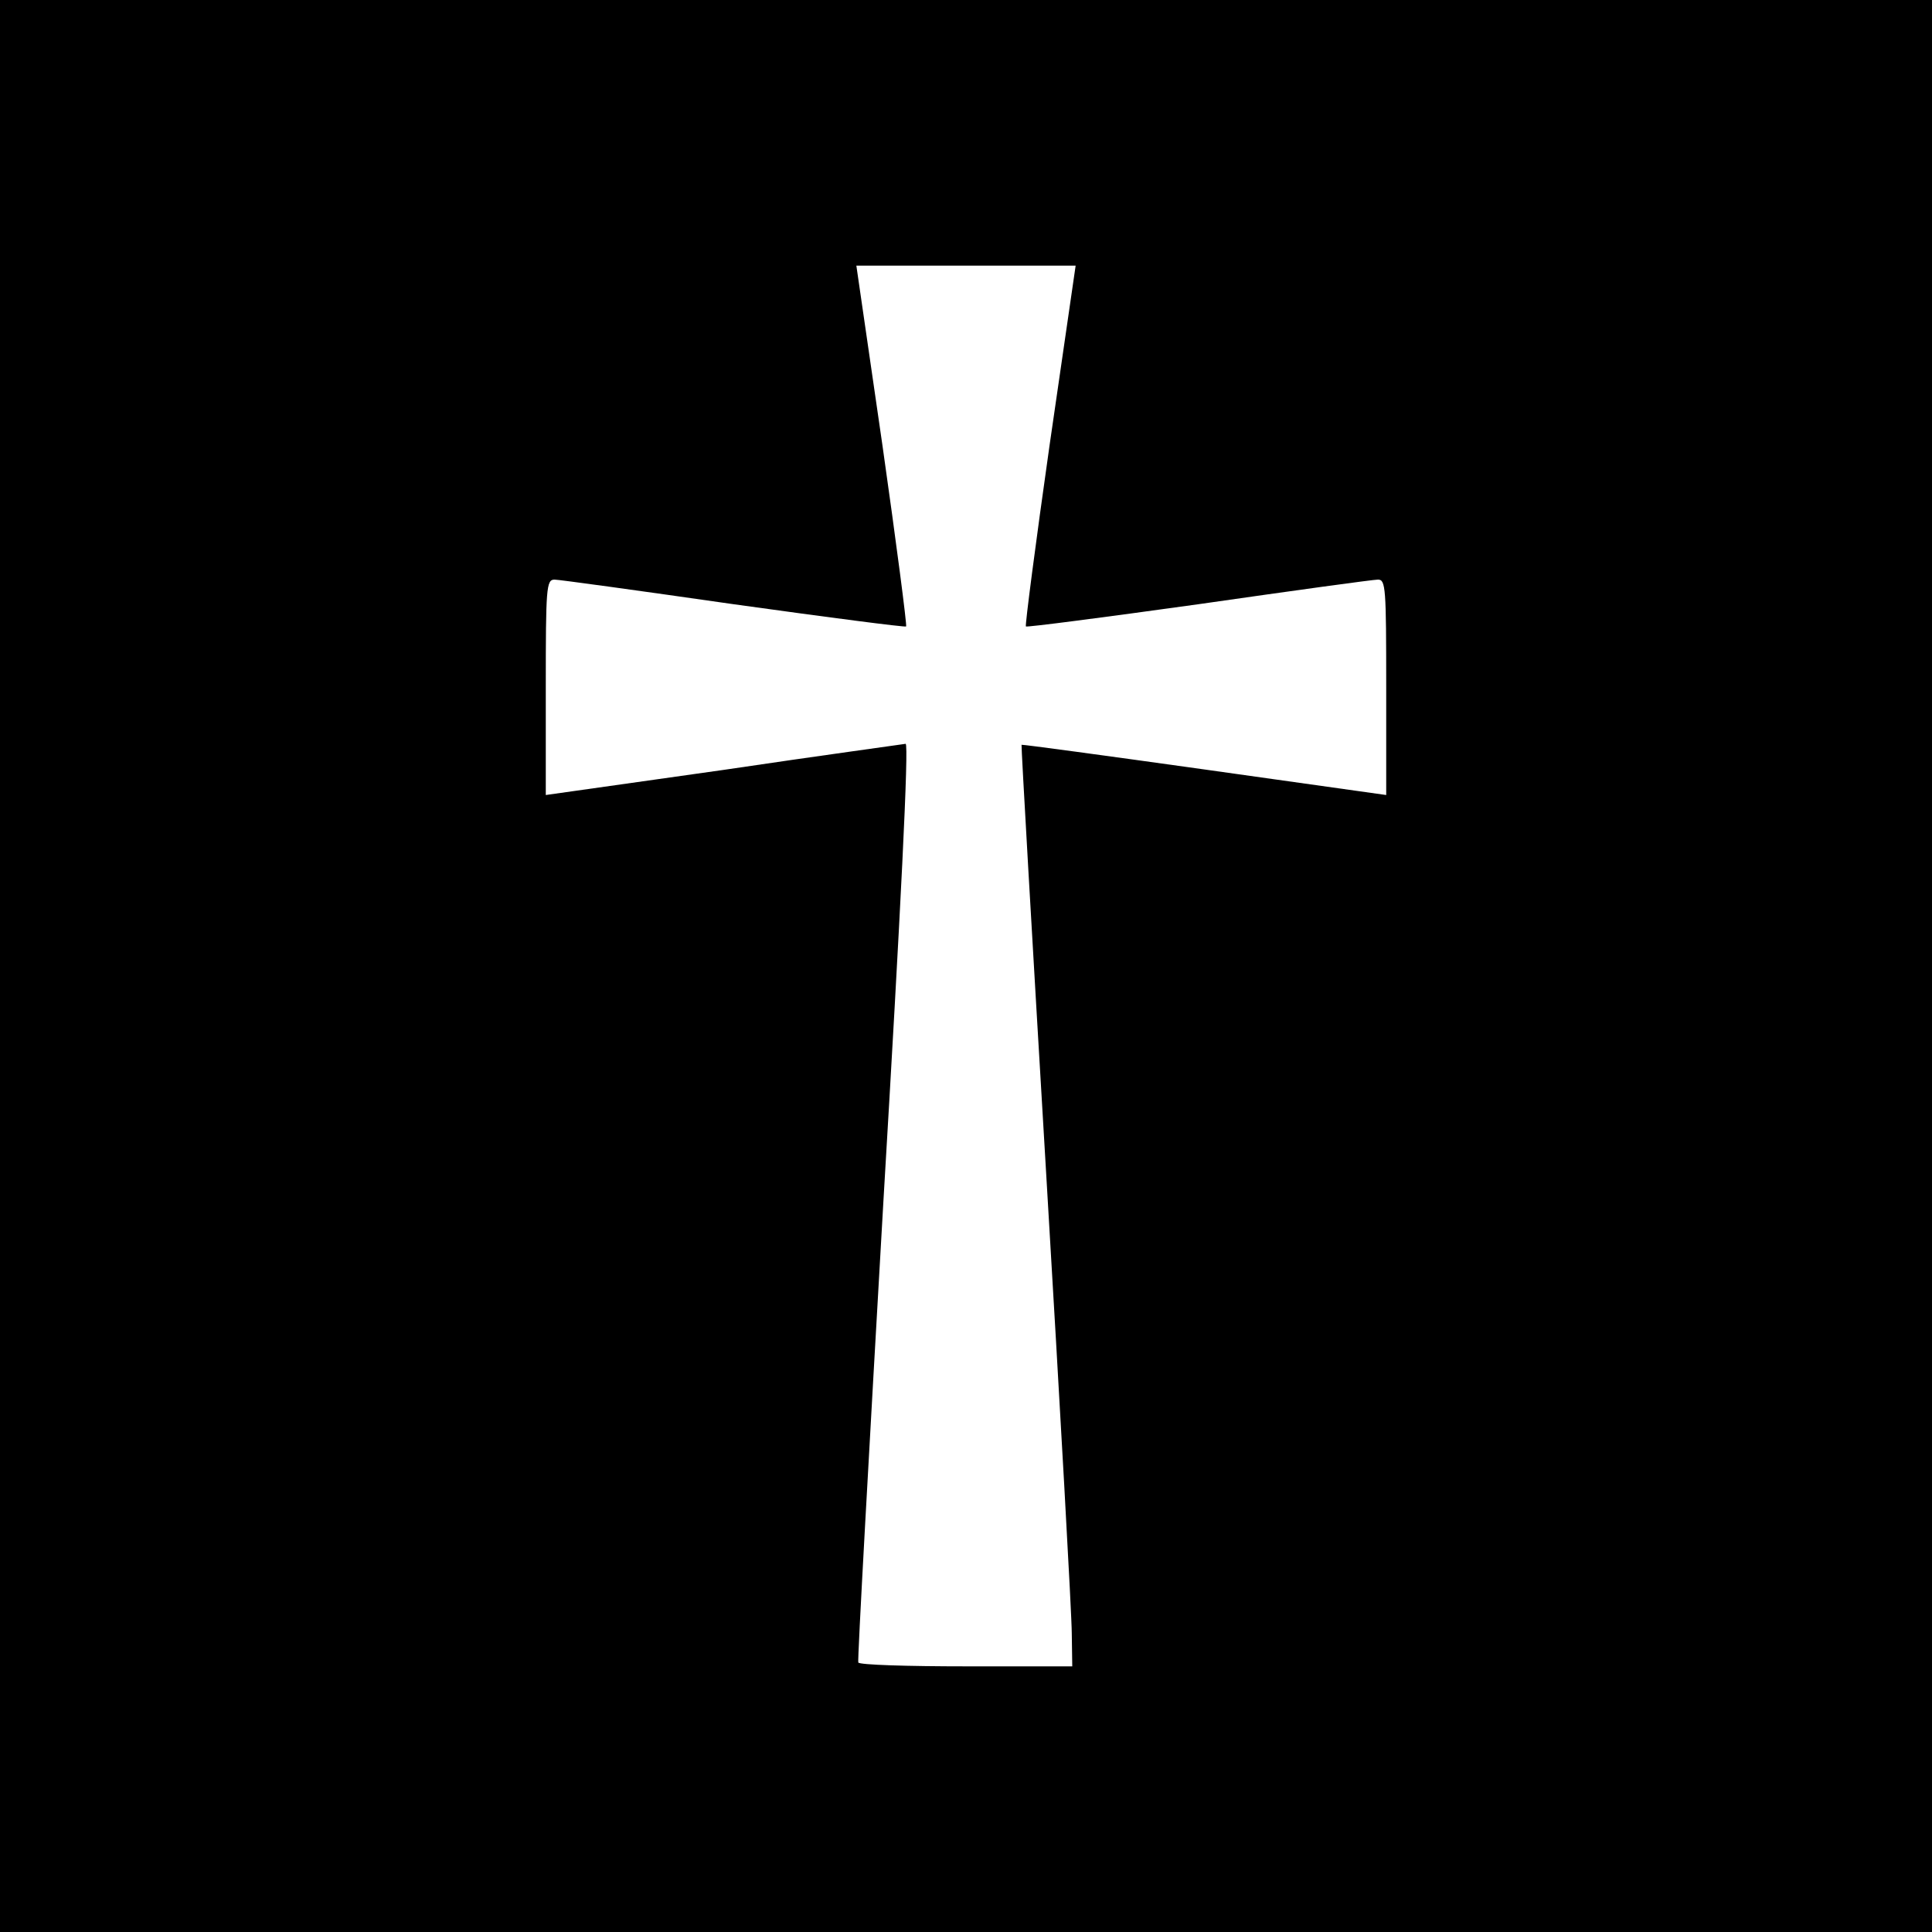 <?xml version="1.0" standalone="no"?>
<!DOCTYPE svg PUBLIC "-//W3C//DTD SVG 20010904//EN"
 "http://www.w3.org/TR/2001/REC-SVG-20010904/DTD/svg10.dtd">
<svg version="1.0" xmlns="http://www.w3.org/2000/svg"
 width="400pt" height="400pt" viewBox="0 0 400 400"
 preserveAspectRatio="xMidYMid meet">
<g transform="translate(0,400) scale(0.1,-0.1)"
fill="#000000" stroke="none">
<path d="M0 2000 l0 -2000 2000 0 2000 0 0 2000 0 2000 -2000 0 -2000 0 0
-2000z m2173 1078 c-29 -204 -51 -373 -49 -375 2 -2 163 19 357 46 195 28 362
51 372 51 16 0 17 -17 17 -223 l0 -223 -377 53 c-207 29 -377 52 -378 51 -1
-2 22 -401 51 -888 29 -487 53 -915 53 -952 l1 -68 -219 0 c-121 0 -222 3
-224 8 -2 4 22 433 52 955 36 605 53 947 46 947 -5 -1 -175 -24 -377 -54
l-368 -52 0 223 c0 206 1 223 18 223 9 0 176 -23 371 -51 194 -27 355 -48 357
-46 2 2 -20 171 -49 375 l-54 372 227 0 227 0 -54 -372z"/>
</g>
</svg>

